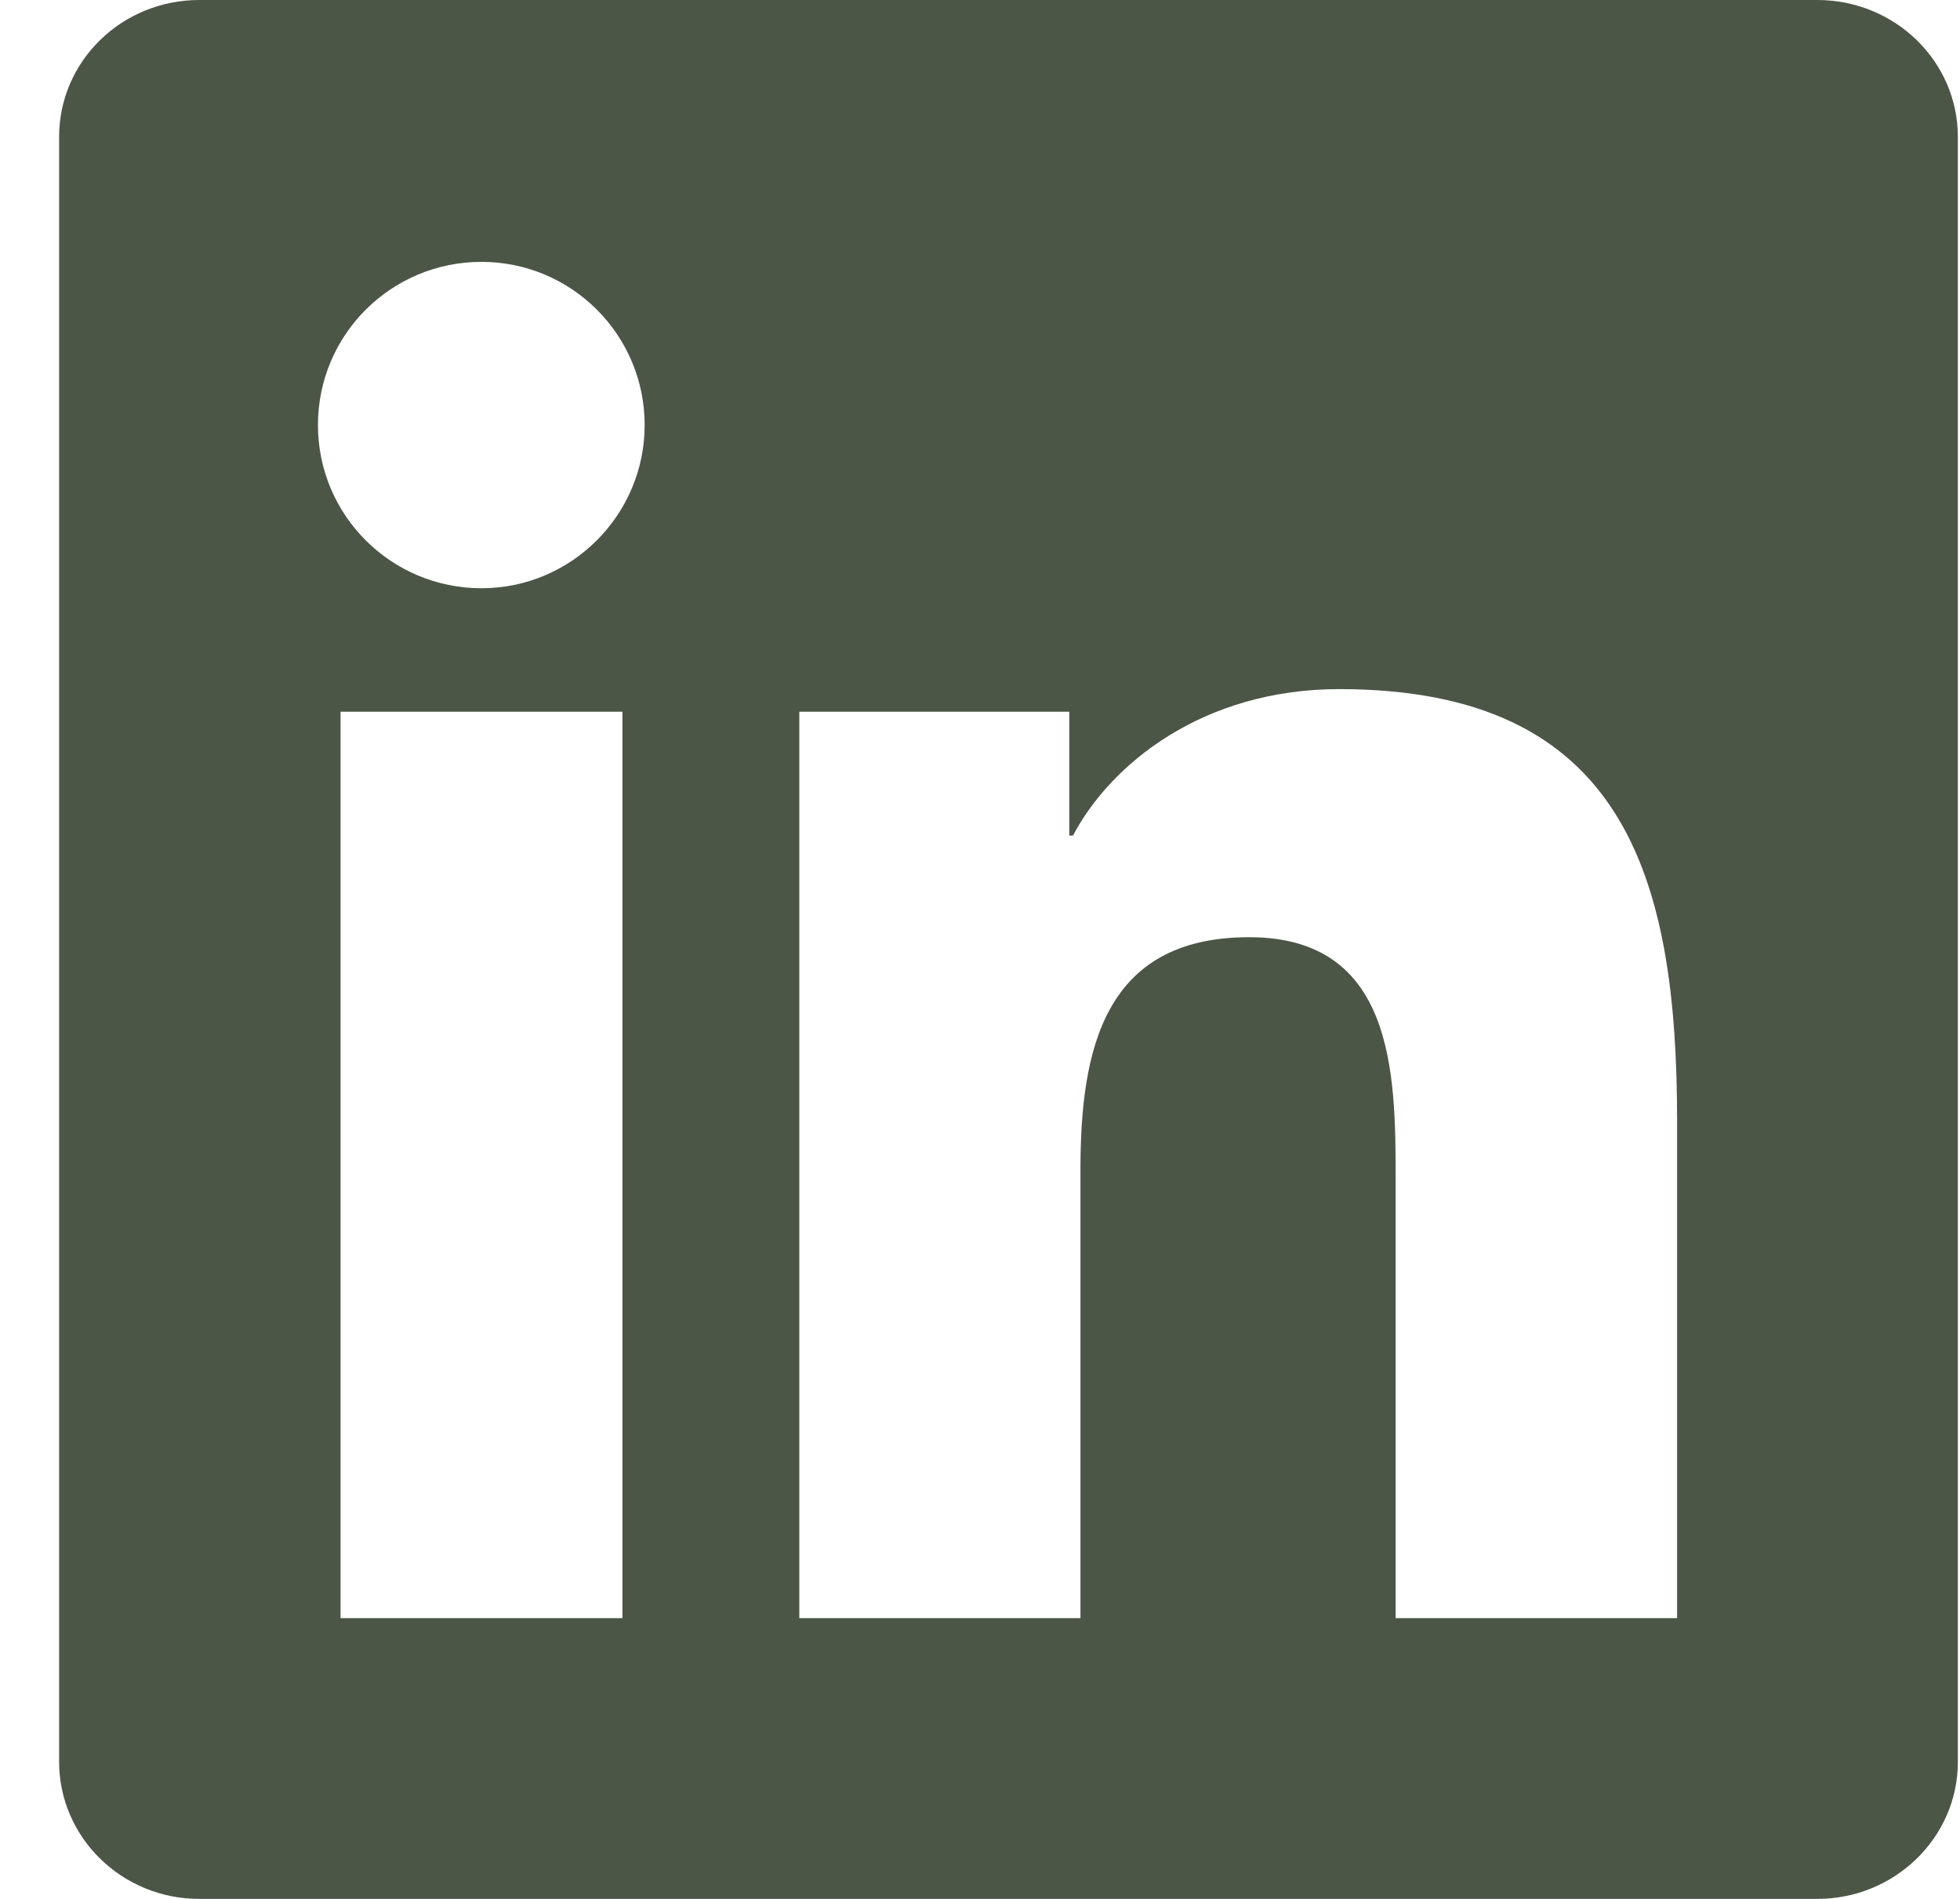 <svg width="32" height="31" viewBox="0 0 32 31" fill="none" xmlns="http://www.w3.org/2000/svg">
<g clip-path="url(#clip0_4864_3399)">
<path d="M29.67 0H3.254C1.988 0 0.965 0.999 0.965 2.234V28.76C0.965 29.995 1.988 31 3.254 31H29.67C30.936 31 31.965 29.995 31.965 28.766V2.234C31.965 0.999 30.936 0 29.67 0ZM10.162 26.417H5.56V11.619H10.162V26.417ZM7.861 9.603C6.384 9.603 5.191 8.41 5.191 6.939C5.191 5.467 6.384 4.275 7.861 4.275C9.332 4.275 10.525 5.467 10.525 6.939C10.525 8.404 9.332 9.603 7.861 9.603ZM27.381 26.417H22.786V19.224C22.786 17.51 22.756 15.3 20.394 15.3C18.003 15.3 17.64 17.171 17.64 19.102V26.417H13.05V11.619H17.458V13.641H17.518C18.13 12.479 19.631 11.25 21.866 11.25C26.522 11.25 27.381 14.313 27.381 18.297V26.417Z" fill="#4C5647"/>
</g>
<defs>
<clipPath id="clip0_4864_3399">
<rect width="31" height="31" fill="white" transform="translate(0.965)"/>
</clipPath>
</defs>
</svg>
